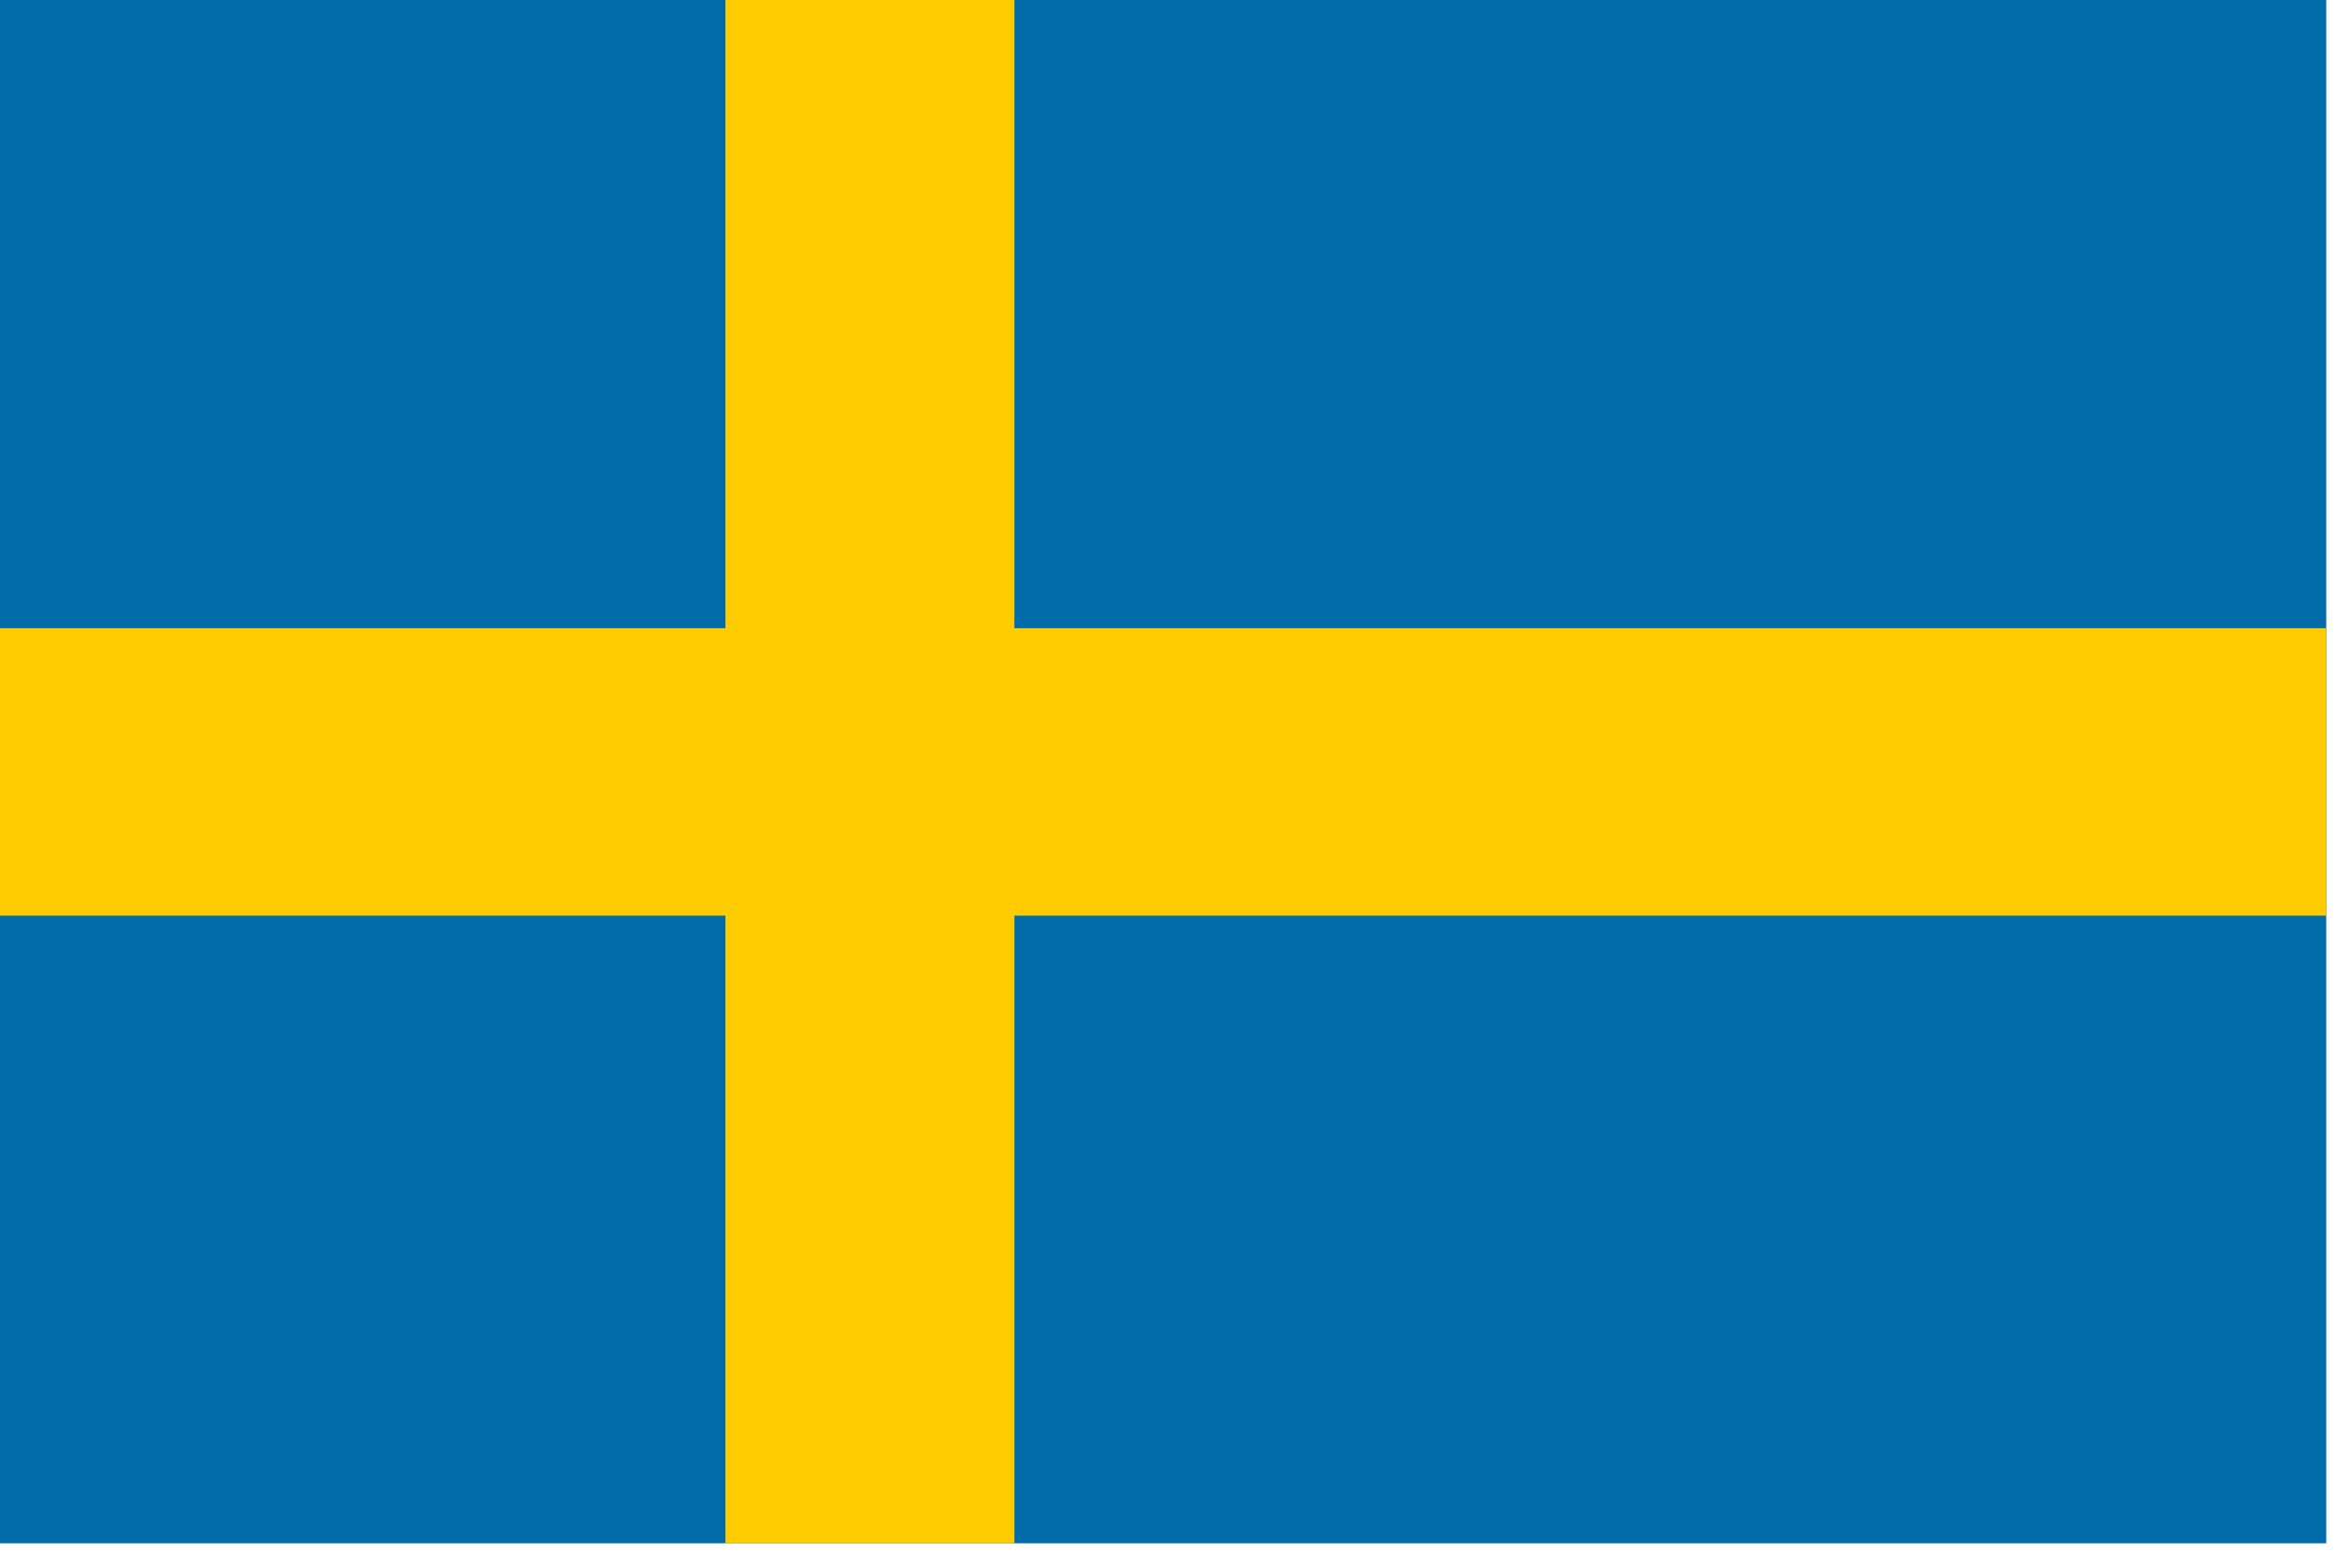 <svg width="21" height="14" viewBox="0 0 21 14" fill="none" xmlns="http://www.w3.org/2000/svg">
<path d="M20.77 0H0V13.782H20.77V0Z" fill="#006CAA"/>
<path d="M9.057 0H6.477V13.782H9.057V0Z" fill="#FECC00"/>
<path d="M20.77 8.177V5.61L-0 5.61V8.177L20.77 8.177Z" fill="#FECC00"/>
</svg>
